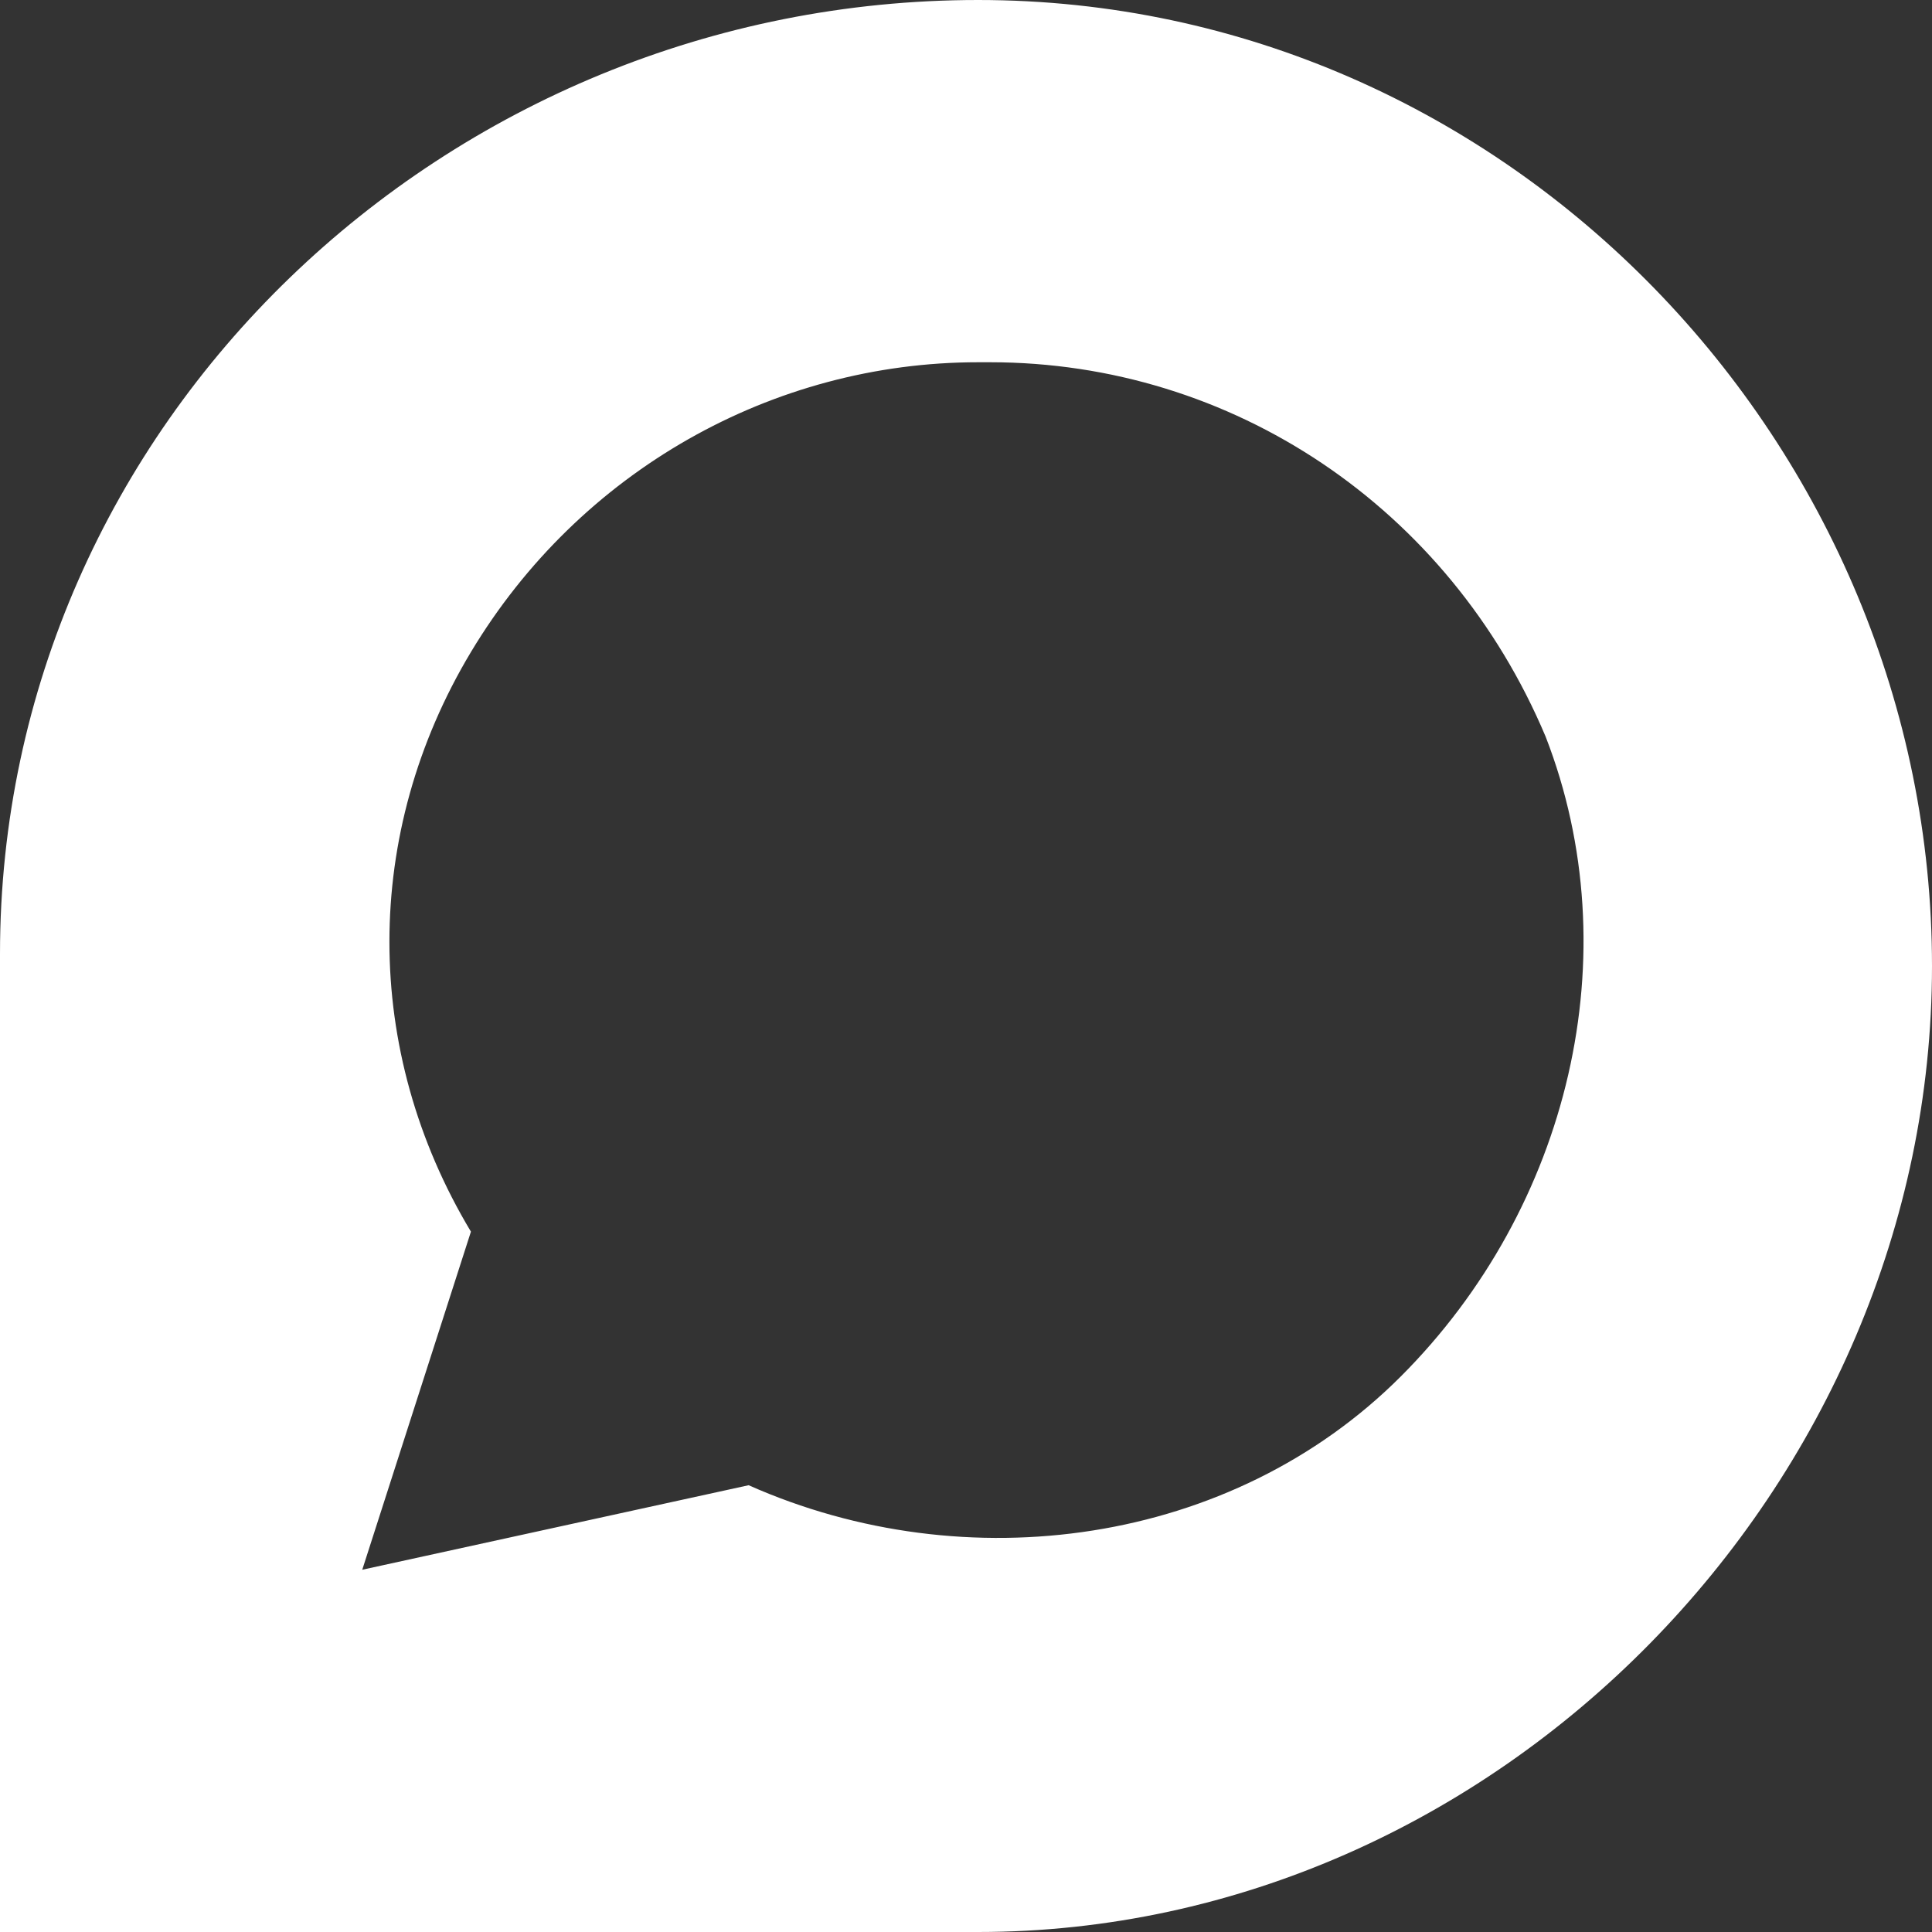 <svg xmlns="http://www.w3.org/2000/svg" version="1.1" width="16" height="16" viewBox="0 0 16 16">
    <rect x="0" y="0" width="16" height="16" fill="#333333" stroke="none"/>
    <defs>
        <style>
            .cls-1 {
                fill: #fff;
            }
        </style>
    </defs>
    <g>
        <g id="Layer_1">
            <path class="cls-1"
                d="M8.1,0c4.4,0,7.9,3.7,7.9,8s-3.6,8-7.9,8H0S0,7.9,0,7.9C0,3.5,3.7,0,8.1,0ZM8.1,3c-1.7,0-3.3.9-4.2,2.4-.9,1.5-.9,3.3,0,4.8l-.9,2.8,3.2-.7c1.8.8,4,.5,5.4-.9,1.4-1.4,1.9-3.5,1.2-5.3-.8-1.9-2.6-3.1-4.6-3.1h0,0Z" />
        </g>
    </g>
</svg>